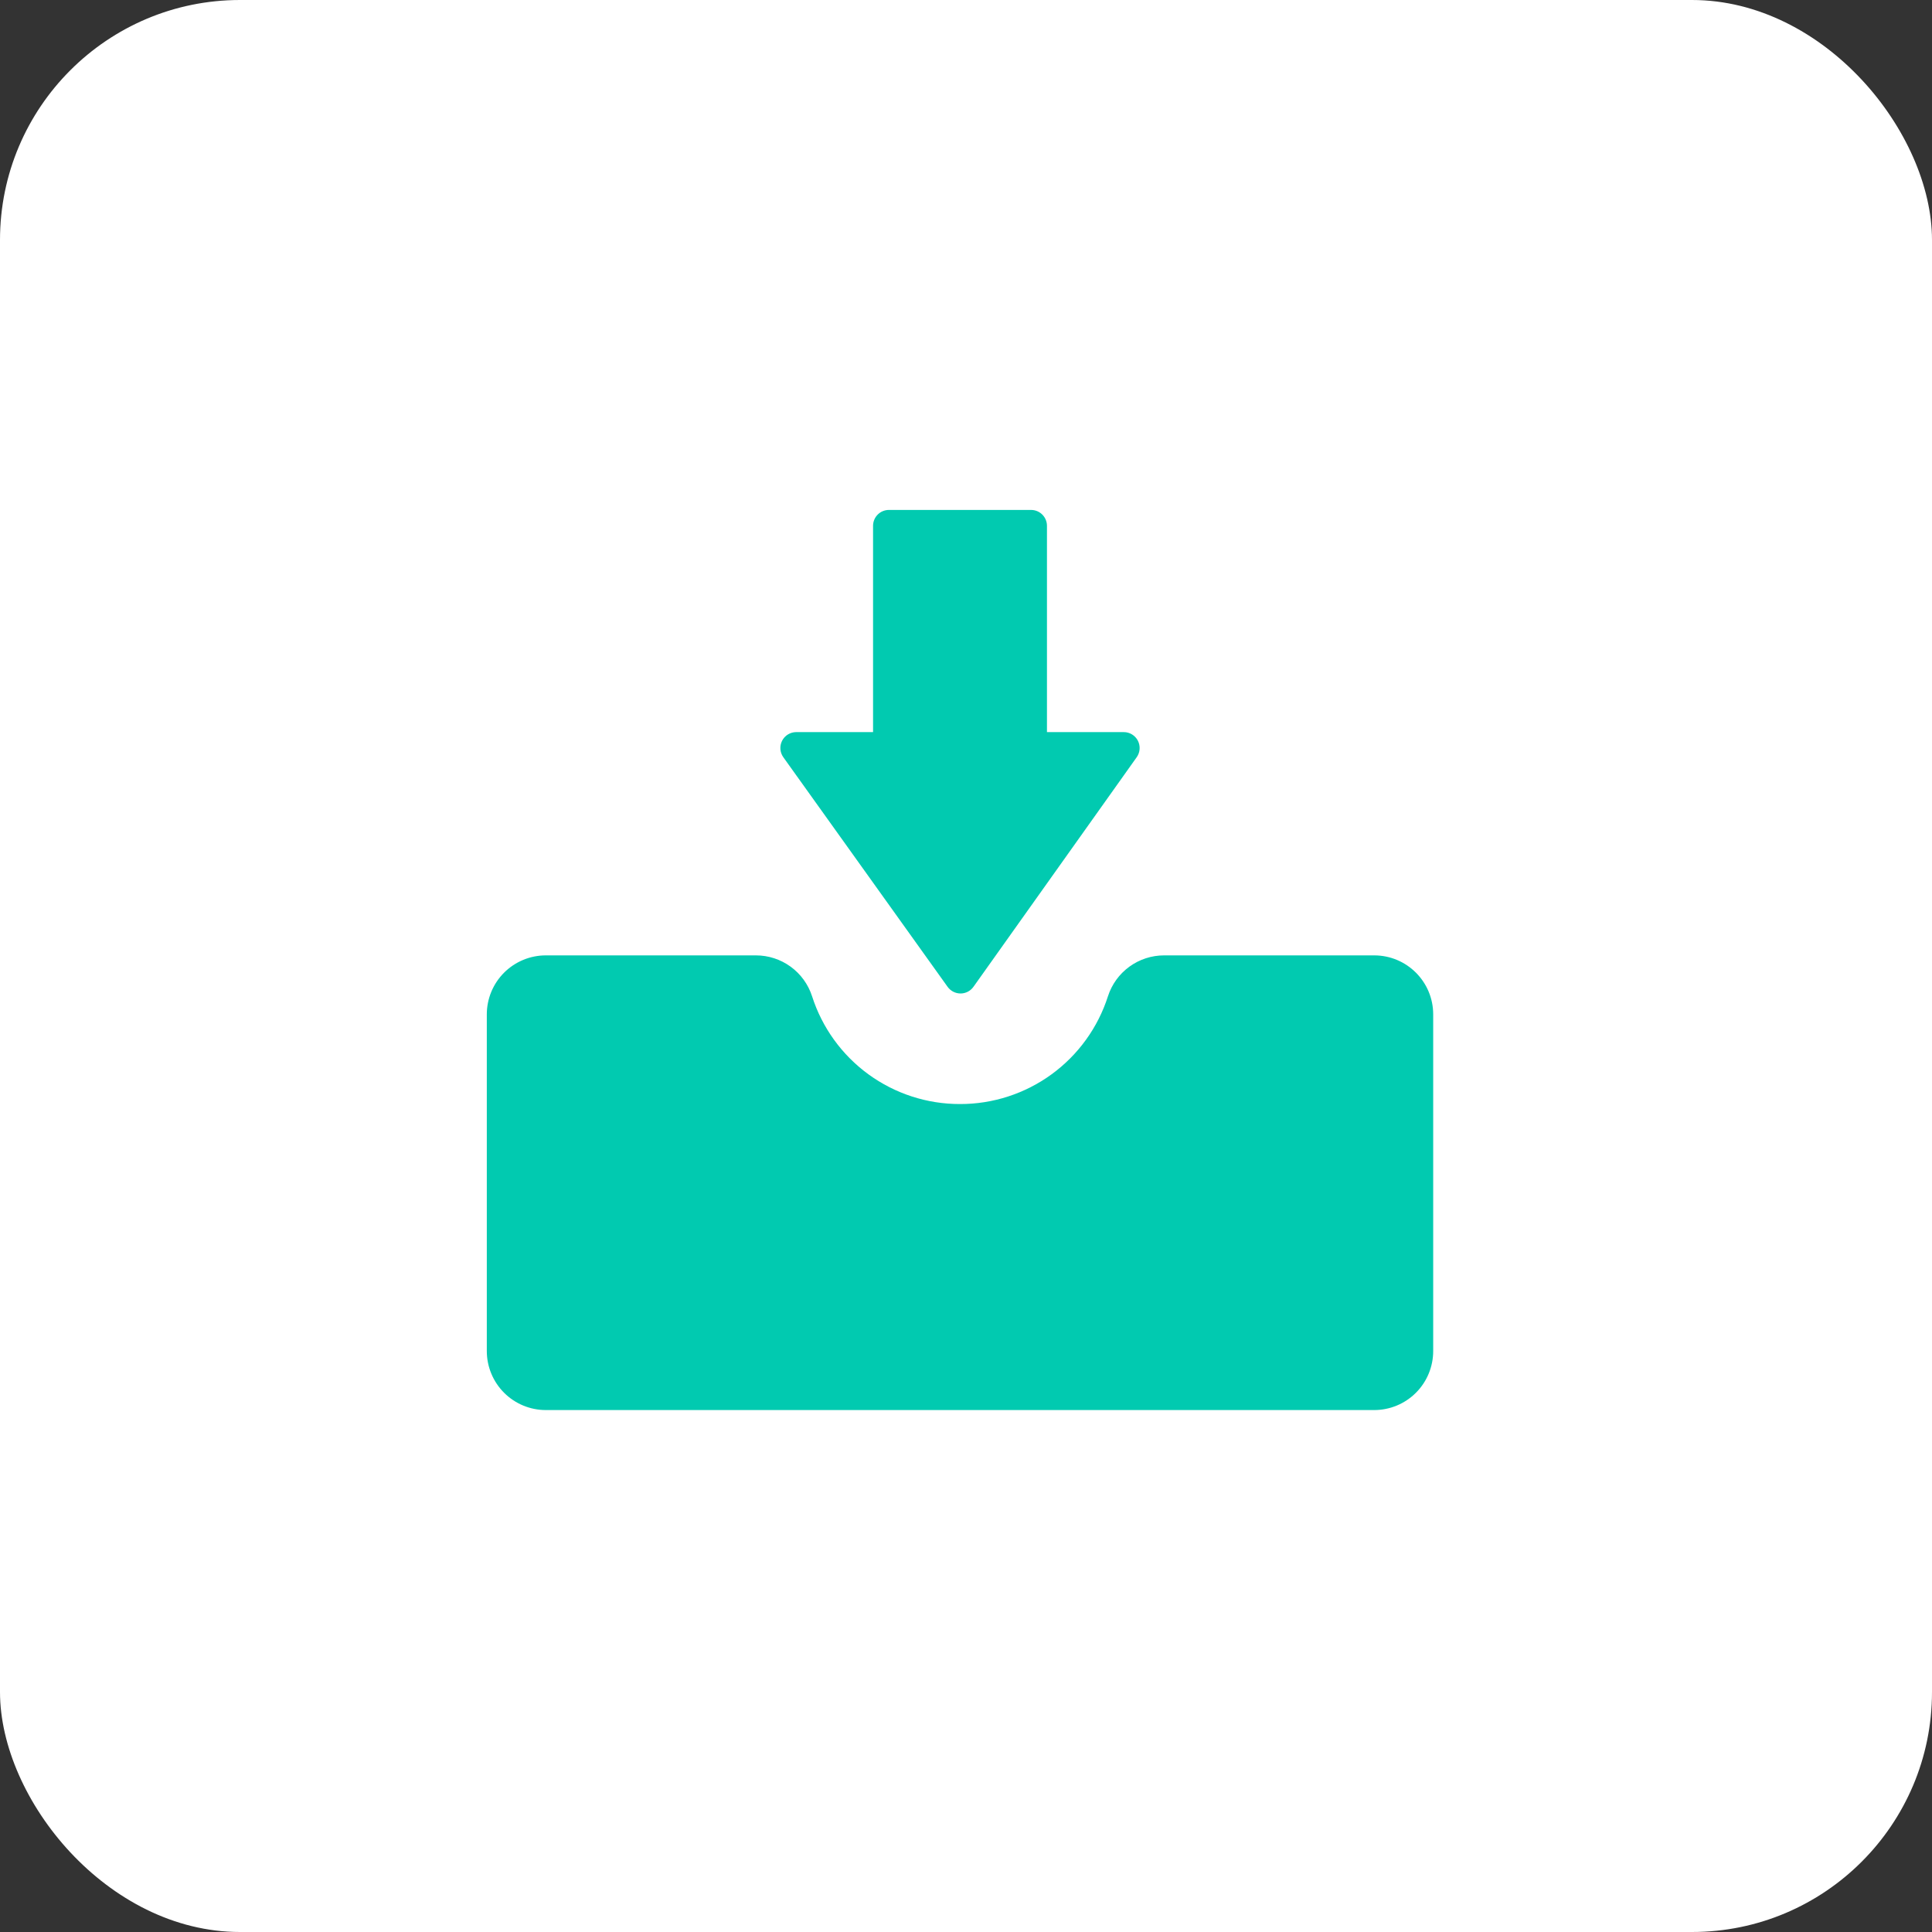 <svg width="161" height="161" viewBox="0 0 161 161" fill="none" xmlns="http://www.w3.org/2000/svg">
<rect x="0" y="0" width="161" height="161" fill="#333333" stroke="none"/>
<rect width="161" height="161" rx="20" fill="white"/>
<path d="M114.514 79.615H97.009C95.969 79.615 94.956 79.944 94.115 80.556C93.274 81.168 92.649 82.031 92.33 83.021C91.494 85.633 89.849 87.911 87.632 89.526C85.416 91.141 82.743 92.009 80.001 92.004C77.258 92.009 74.586 91.141 72.369 89.526C70.153 87.911 68.508 85.633 67.672 83.021C67.352 82.031 66.727 81.168 65.886 80.556C65.045 79.944 64.031 79.614 62.991 79.615H45.486C44.84 79.615 44.2 79.742 43.603 79.989C43.007 80.236 42.464 80.599 42.007 81.055C41.55 81.512 41.188 82.055 40.941 82.651C40.694 83.248 40.567 83.888 40.567 84.534V112.588C40.568 113.892 41.086 115.143 42.009 116.065C42.931 116.987 44.182 117.505 45.486 117.505H114.514C115.16 117.505 115.799 117.378 116.396 117.131C116.993 116.884 117.535 116.522 117.992 116.065C118.449 115.609 118.811 115.067 119.058 114.47C119.305 113.873 119.433 113.234 119.433 112.588V84.534C119.433 81.815 117.233 79.615 114.514 79.615Z" fill="#01CAB0"/>
<path d="M78.968 82.237C79.215 82.583 79.619 82.79 80.044 82.79H80.047C80.475 82.79 80.873 82.583 81.123 82.232L94.727 63.099C94.867 62.901 94.95 62.668 94.967 62.425C94.984 62.183 94.934 61.941 94.823 61.725C94.712 61.509 94.543 61.328 94.335 61.201C94.128 61.075 93.889 61.008 93.646 61.009H87.247V43.821C87.247 43.086 86.654 42.495 85.924 42.495H74.078C73.346 42.495 72.755 43.086 72.755 43.821V61.009H66.351C66.108 61.009 65.87 61.077 65.663 61.203C65.456 61.33 65.288 61.511 65.177 61.726C65.066 61.942 65.016 62.184 65.033 62.426C65.051 62.669 65.134 62.901 65.275 63.099L78.968 82.237Z" fill="#01CAB0"/>
</svg>
